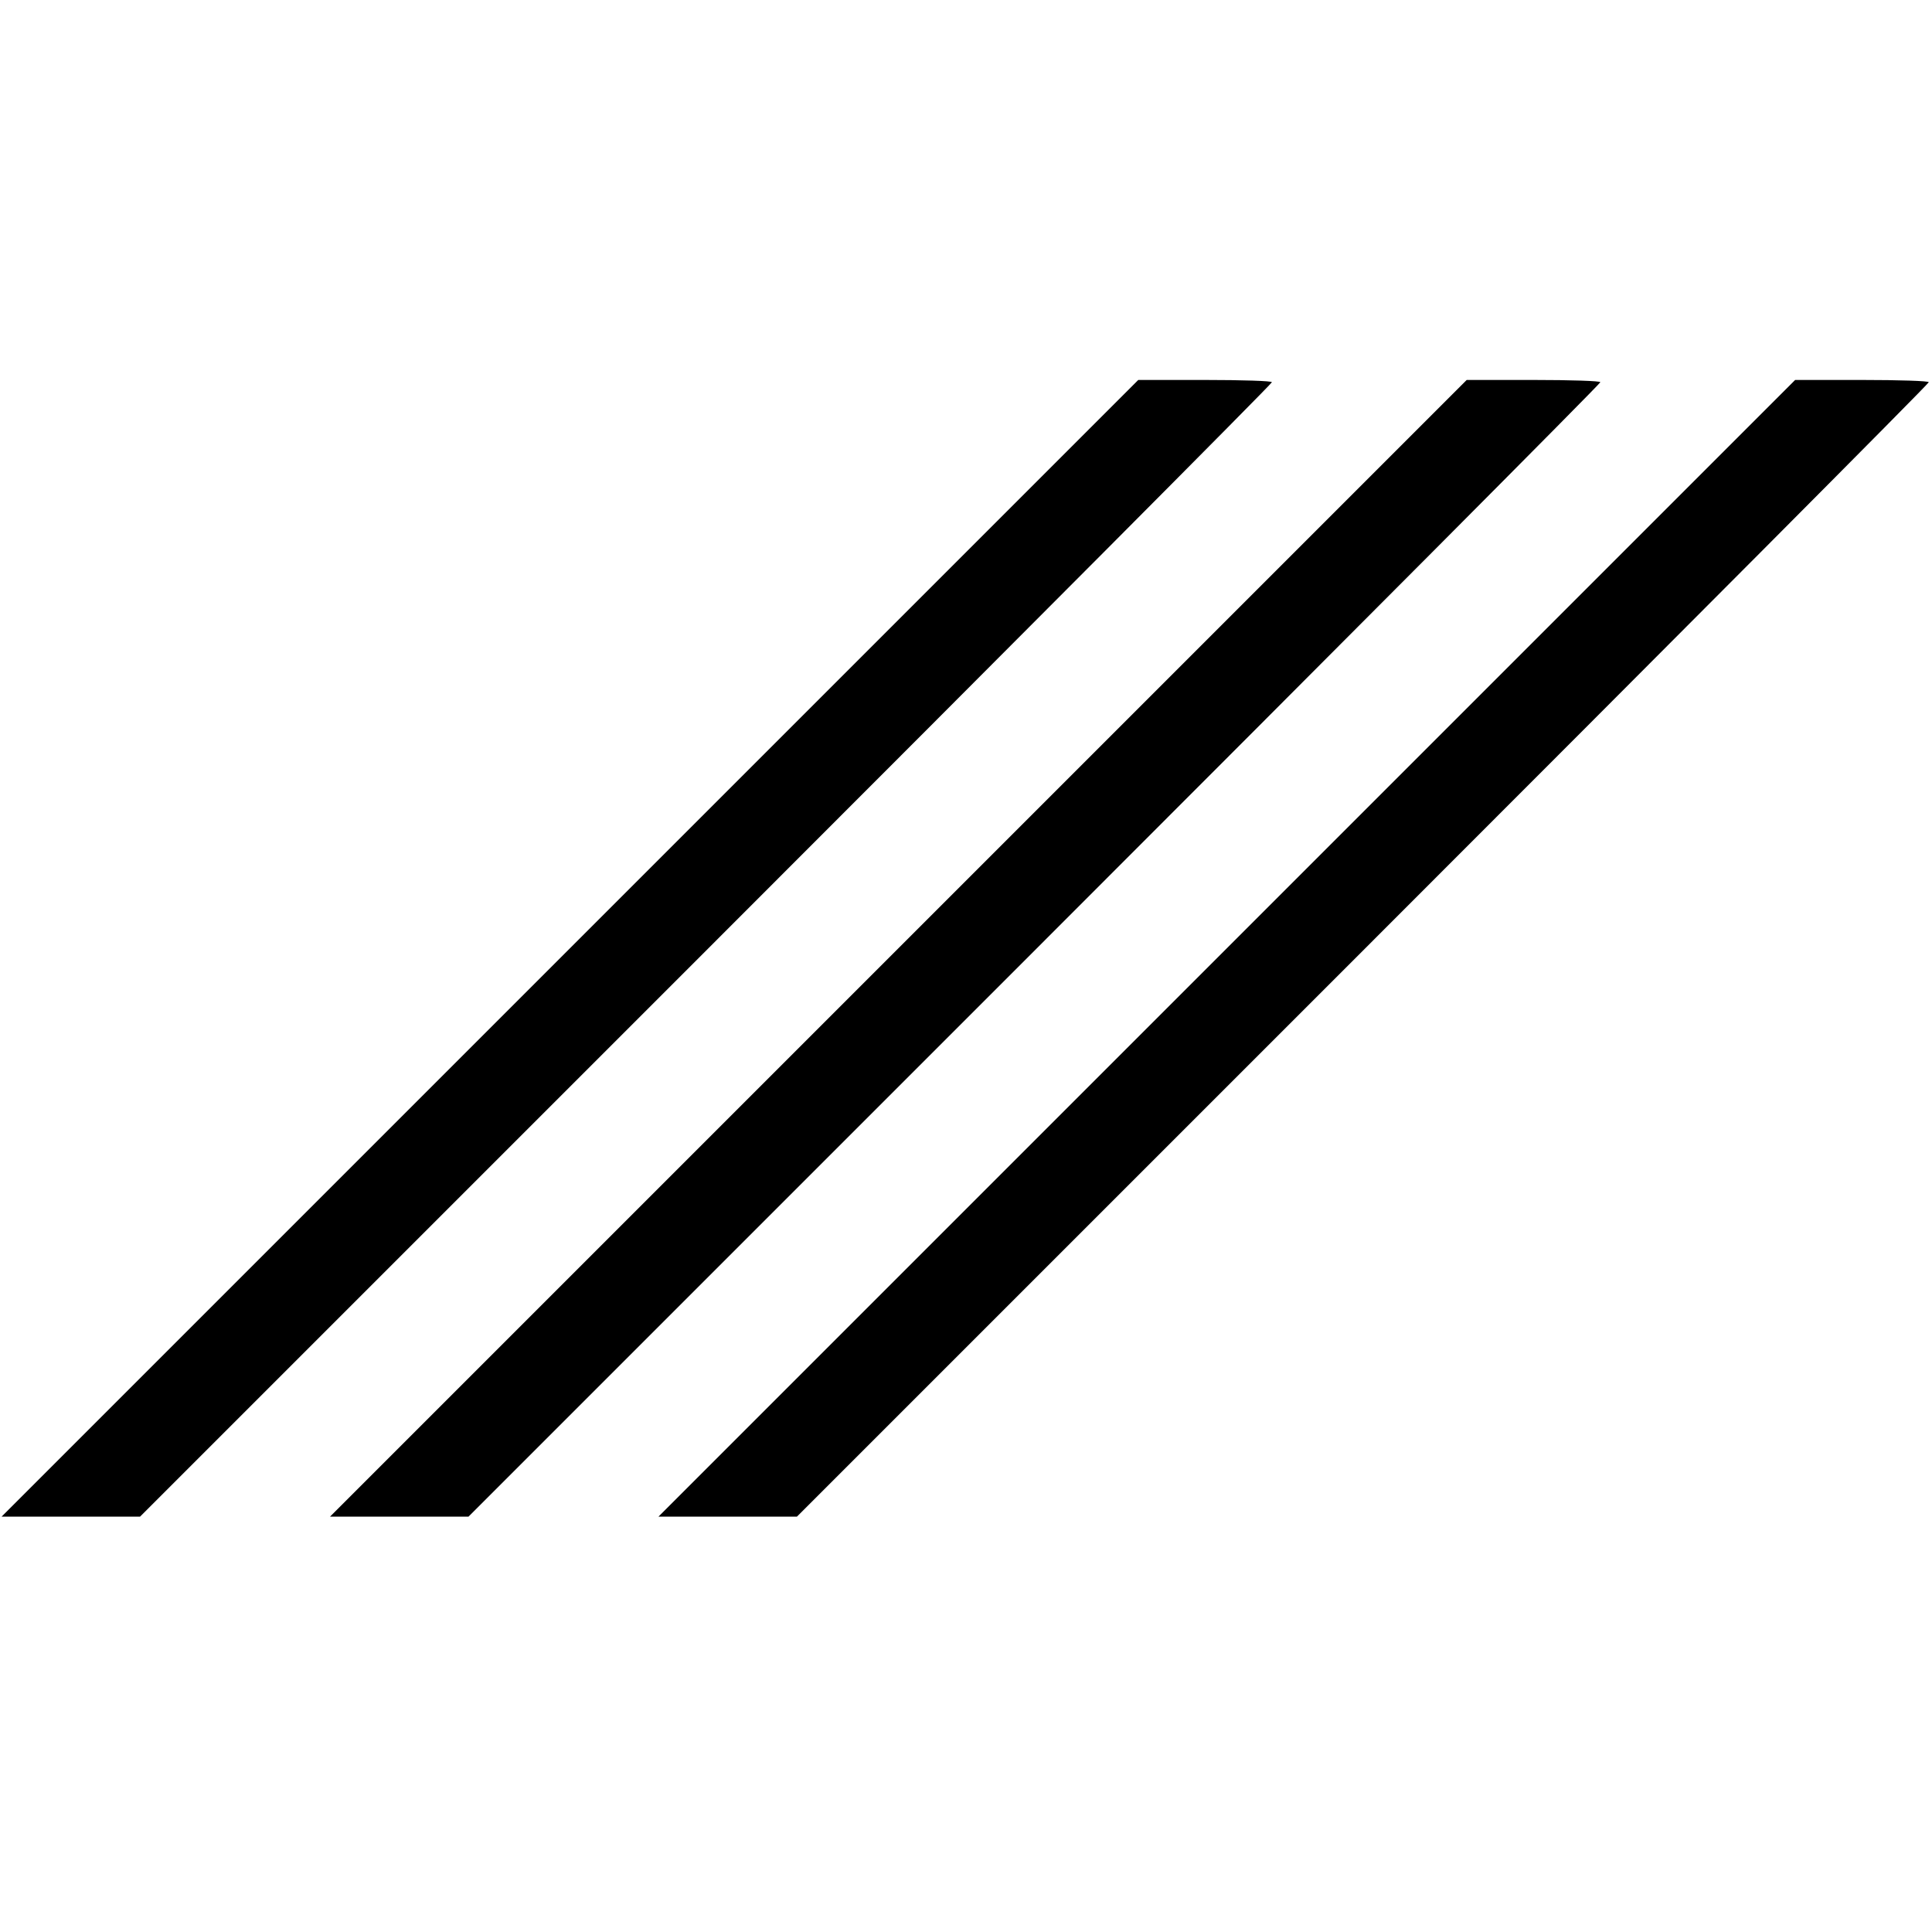<?xml version="1.0" standalone="no"?>
<!DOCTYPE svg PUBLIC "-//W3C//DTD SVG 20010904//EN"
 "http://www.w3.org/TR/2001/REC-SVG-20010904/DTD/svg10.dtd">
<svg version="1.0" xmlns="http://www.w3.org/2000/svg"
 width="600pt" height="600pt" viewBox="0 0 600 600"
 preserveAspectRatio="xMidYMid meet">
<g transform="translate(0,600) scale(0.1,-0.1)"
fill="#000000" stroke="none">
<path d="M1770 3055 l-1765 -1765 215 0 215 0 1758 1758 c966 966 1757 1760
1757 1765 0 4 -93 7 -208 7 l-207 0 -1765 -1765z"/>
<path d="M2790 3055 l-1765 -1765 215 0 215 0 1758 1758 c966 966 1757 1760
1757 1765 0 4 -93 7 -208 7 l-207 0 -1765 -1765z"/>
<path d="M3810 3055 l-1765 -1765 215 0 215 0 1758 1758 c966 966 1757 1760
1757 1765 0 4 -93 7 -208 7 l-207 0 -1765 -1765z"/>
</g>
</svg>
